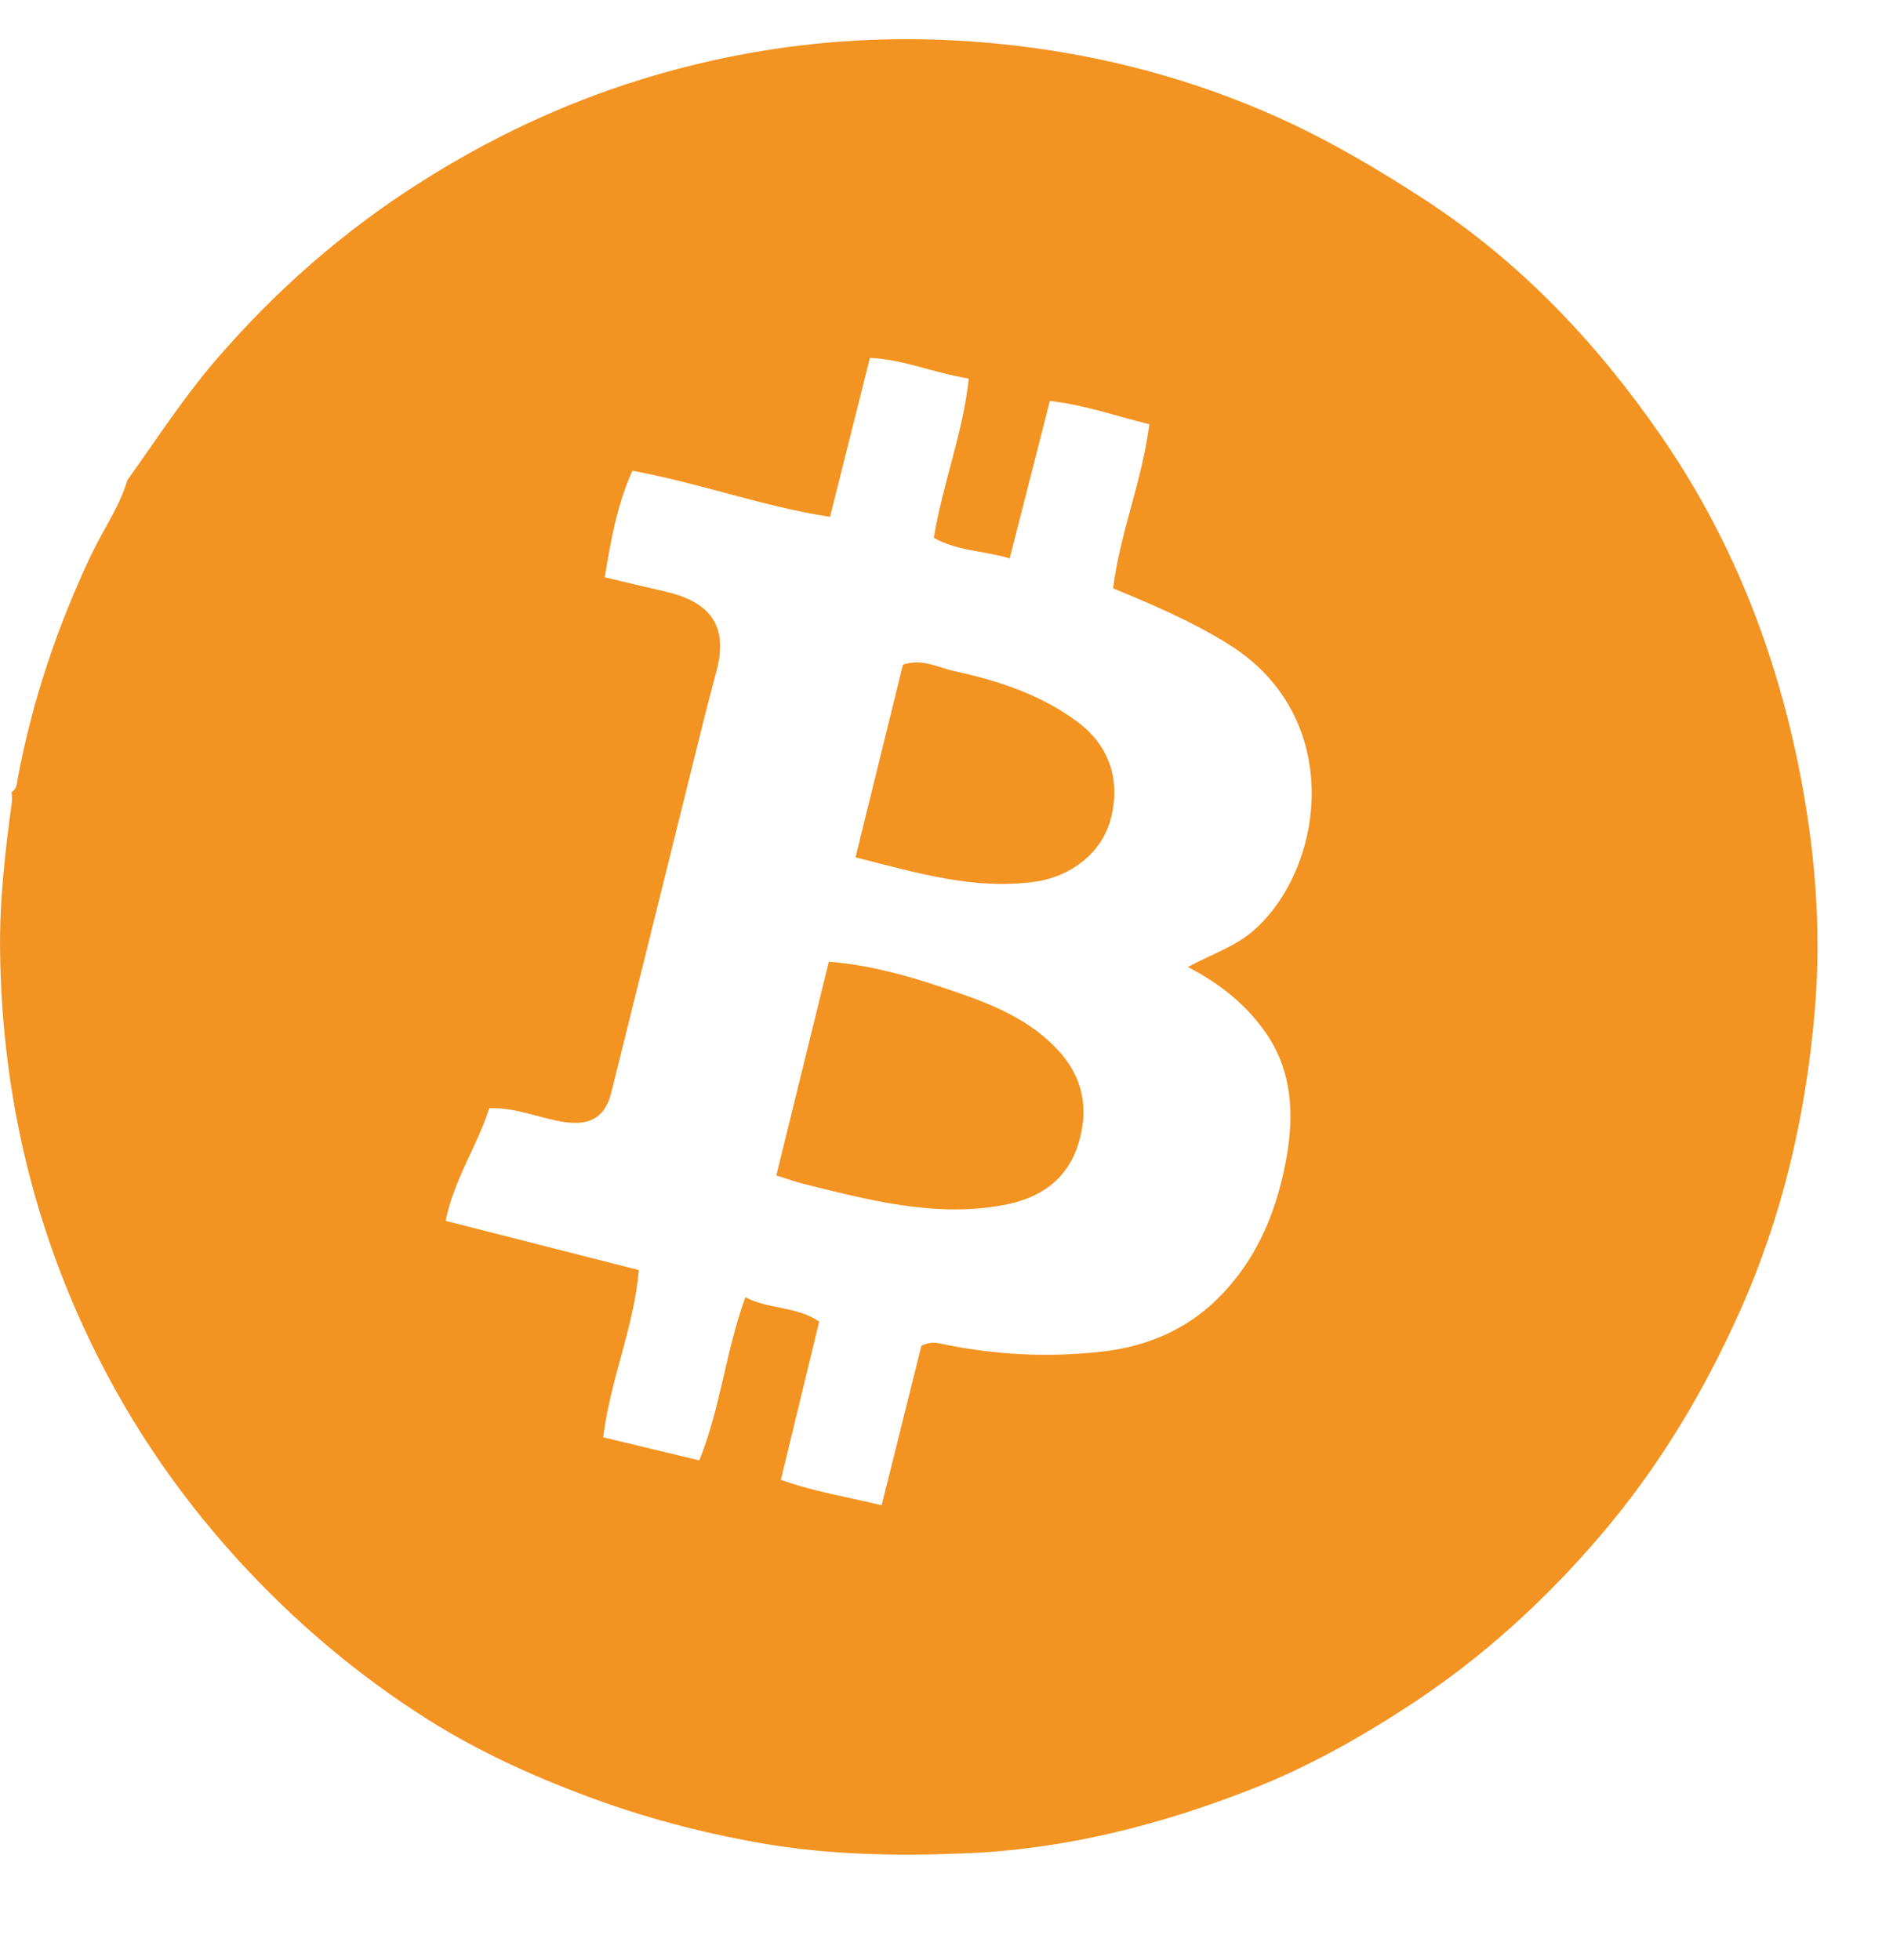 <svg width="24" height="25" viewBox="0 0 24 25" fill="none" xmlns="http://www.w3.org/2000/svg">
<g clip-path="url(#clip0_235_982)">
<path d="M1.625 6.123C1.995 5.606 2.339 5.072 2.756 4.588C3.515 3.707 4.373 2.953 5.357 2.328C6.239 1.768 7.169 1.326 8.165 1.017C9.715 0.536 11.297 0.393 12.909 0.577C14.087 0.712 15.222 1.013 16.303 1.5C16.958 1.795 17.573 2.159 18.177 2.552C19.392 3.345 20.366 4.377 21.18 5.556C22.05 6.815 22.615 8.216 22.925 9.719C23.143 10.774 23.235 11.839 23.141 12.911C23.026 14.233 22.733 15.507 22.184 16.732C21.72 17.768 21.148 18.719 20.415 19.578C19.698 20.419 18.889 21.154 17.96 21.76C17.327 22.173 16.667 22.542 15.971 22.815C14.806 23.273 13.597 23.583 12.333 23.637C11.443 23.675 10.558 23.66 9.68 23.504C8.925 23.37 8.189 23.175 7.469 22.904C6.769 22.642 6.091 22.331 5.467 21.938C4.566 21.37 3.754 20.682 3.031 19.89C2.226 19.006 1.573 18.027 1.074 16.945C0.368 15.417 0.021 13.806 0.001 12.125C-0.007 11.492 0.065 10.865 0.15 10.239C0.156 10.194 0.15 10.148 0.149 10.102C0.223 10.057 0.216 9.977 0.23 9.907C0.417 8.924 0.733 7.984 1.162 7.079C1.313 6.759 1.523 6.467 1.625 6.123ZM15.148 12.333C15.462 12.166 15.76 12.07 15.996 11.86C16.904 11.049 17.146 9.14 15.672 8.22C15.213 7.933 14.723 7.721 14.195 7.504C14.282 6.797 14.565 6.136 14.657 5.411C14.221 5.303 13.813 5.16 13.388 5.114C13.215 5.795 13.048 6.447 12.876 7.122C12.551 7.023 12.216 7.032 11.909 6.86C12.02 6.169 12.282 5.522 12.354 4.828C11.907 4.758 11.528 4.584 11.093 4.565C10.922 5.247 10.757 5.907 10.585 6.592C9.724 6.46 8.933 6.163 8.064 6.004C7.873 6.432 7.789 6.883 7.712 7.363C7.995 7.43 8.241 7.489 8.488 7.546C9.11 7.69 9.281 8.03 9.133 8.574C9.028 8.961 8.933 9.351 8.836 9.741C8.488 11.14 8.143 12.541 7.794 13.94C7.715 14.255 7.518 14.358 7.198 14.311C6.883 14.265 6.586 14.123 6.239 14.134C6.088 14.615 5.789 15.04 5.683 15.571C6.51 15.782 7.31 15.986 8.147 16.199C8.084 16.929 7.782 17.597 7.692 18.332C8.112 18.433 8.507 18.527 8.918 18.626C9.19 17.952 9.252 17.244 9.505 16.546C9.81 16.703 10.148 16.657 10.447 16.855C10.284 17.527 10.122 18.196 9.958 18.874C10.389 19.029 10.81 19.092 11.243 19.199C11.418 18.498 11.587 17.82 11.75 17.165C11.852 17.113 11.927 17.122 11.997 17.137C12.675 17.282 13.36 17.316 14.046 17.24C14.639 17.174 15.166 16.948 15.589 16.502C16.059 16.007 16.295 15.4 16.409 14.748C16.501 14.217 16.477 13.679 16.166 13.209C15.921 12.841 15.585 12.56 15.148 12.333ZM10.251 15.1C11.086 15.308 11.921 15.53 12.796 15.37C13.262 15.285 13.614 15.047 13.755 14.578C13.888 14.136 13.811 13.733 13.483 13.384C13.141 13.02 12.703 12.831 12.25 12.673C11.709 12.484 11.161 12.313 10.57 12.266C10.344 13.186 10.124 14.079 9.9 14.992C10.043 15.036 10.145 15.074 10.251 15.1ZM13.203 11.245C13.665 11.179 14.048 10.873 14.161 10.458C14.298 9.95 14.145 9.504 13.733 9.201C13.267 8.857 12.73 8.682 12.175 8.561C11.968 8.516 11.765 8.395 11.515 8.477C11.316 9.285 11.116 10.096 10.91 10.935C11.7 11.134 12.427 11.355 13.203 11.245Z" fill="#F39321"/>
</g>
<defs>
<clipPath id="clip0_235_982">
<rect width="24" height="24" fill="white" transform="translate(0 0.5)"/>
</clipPath>
</defs>
</svg>
